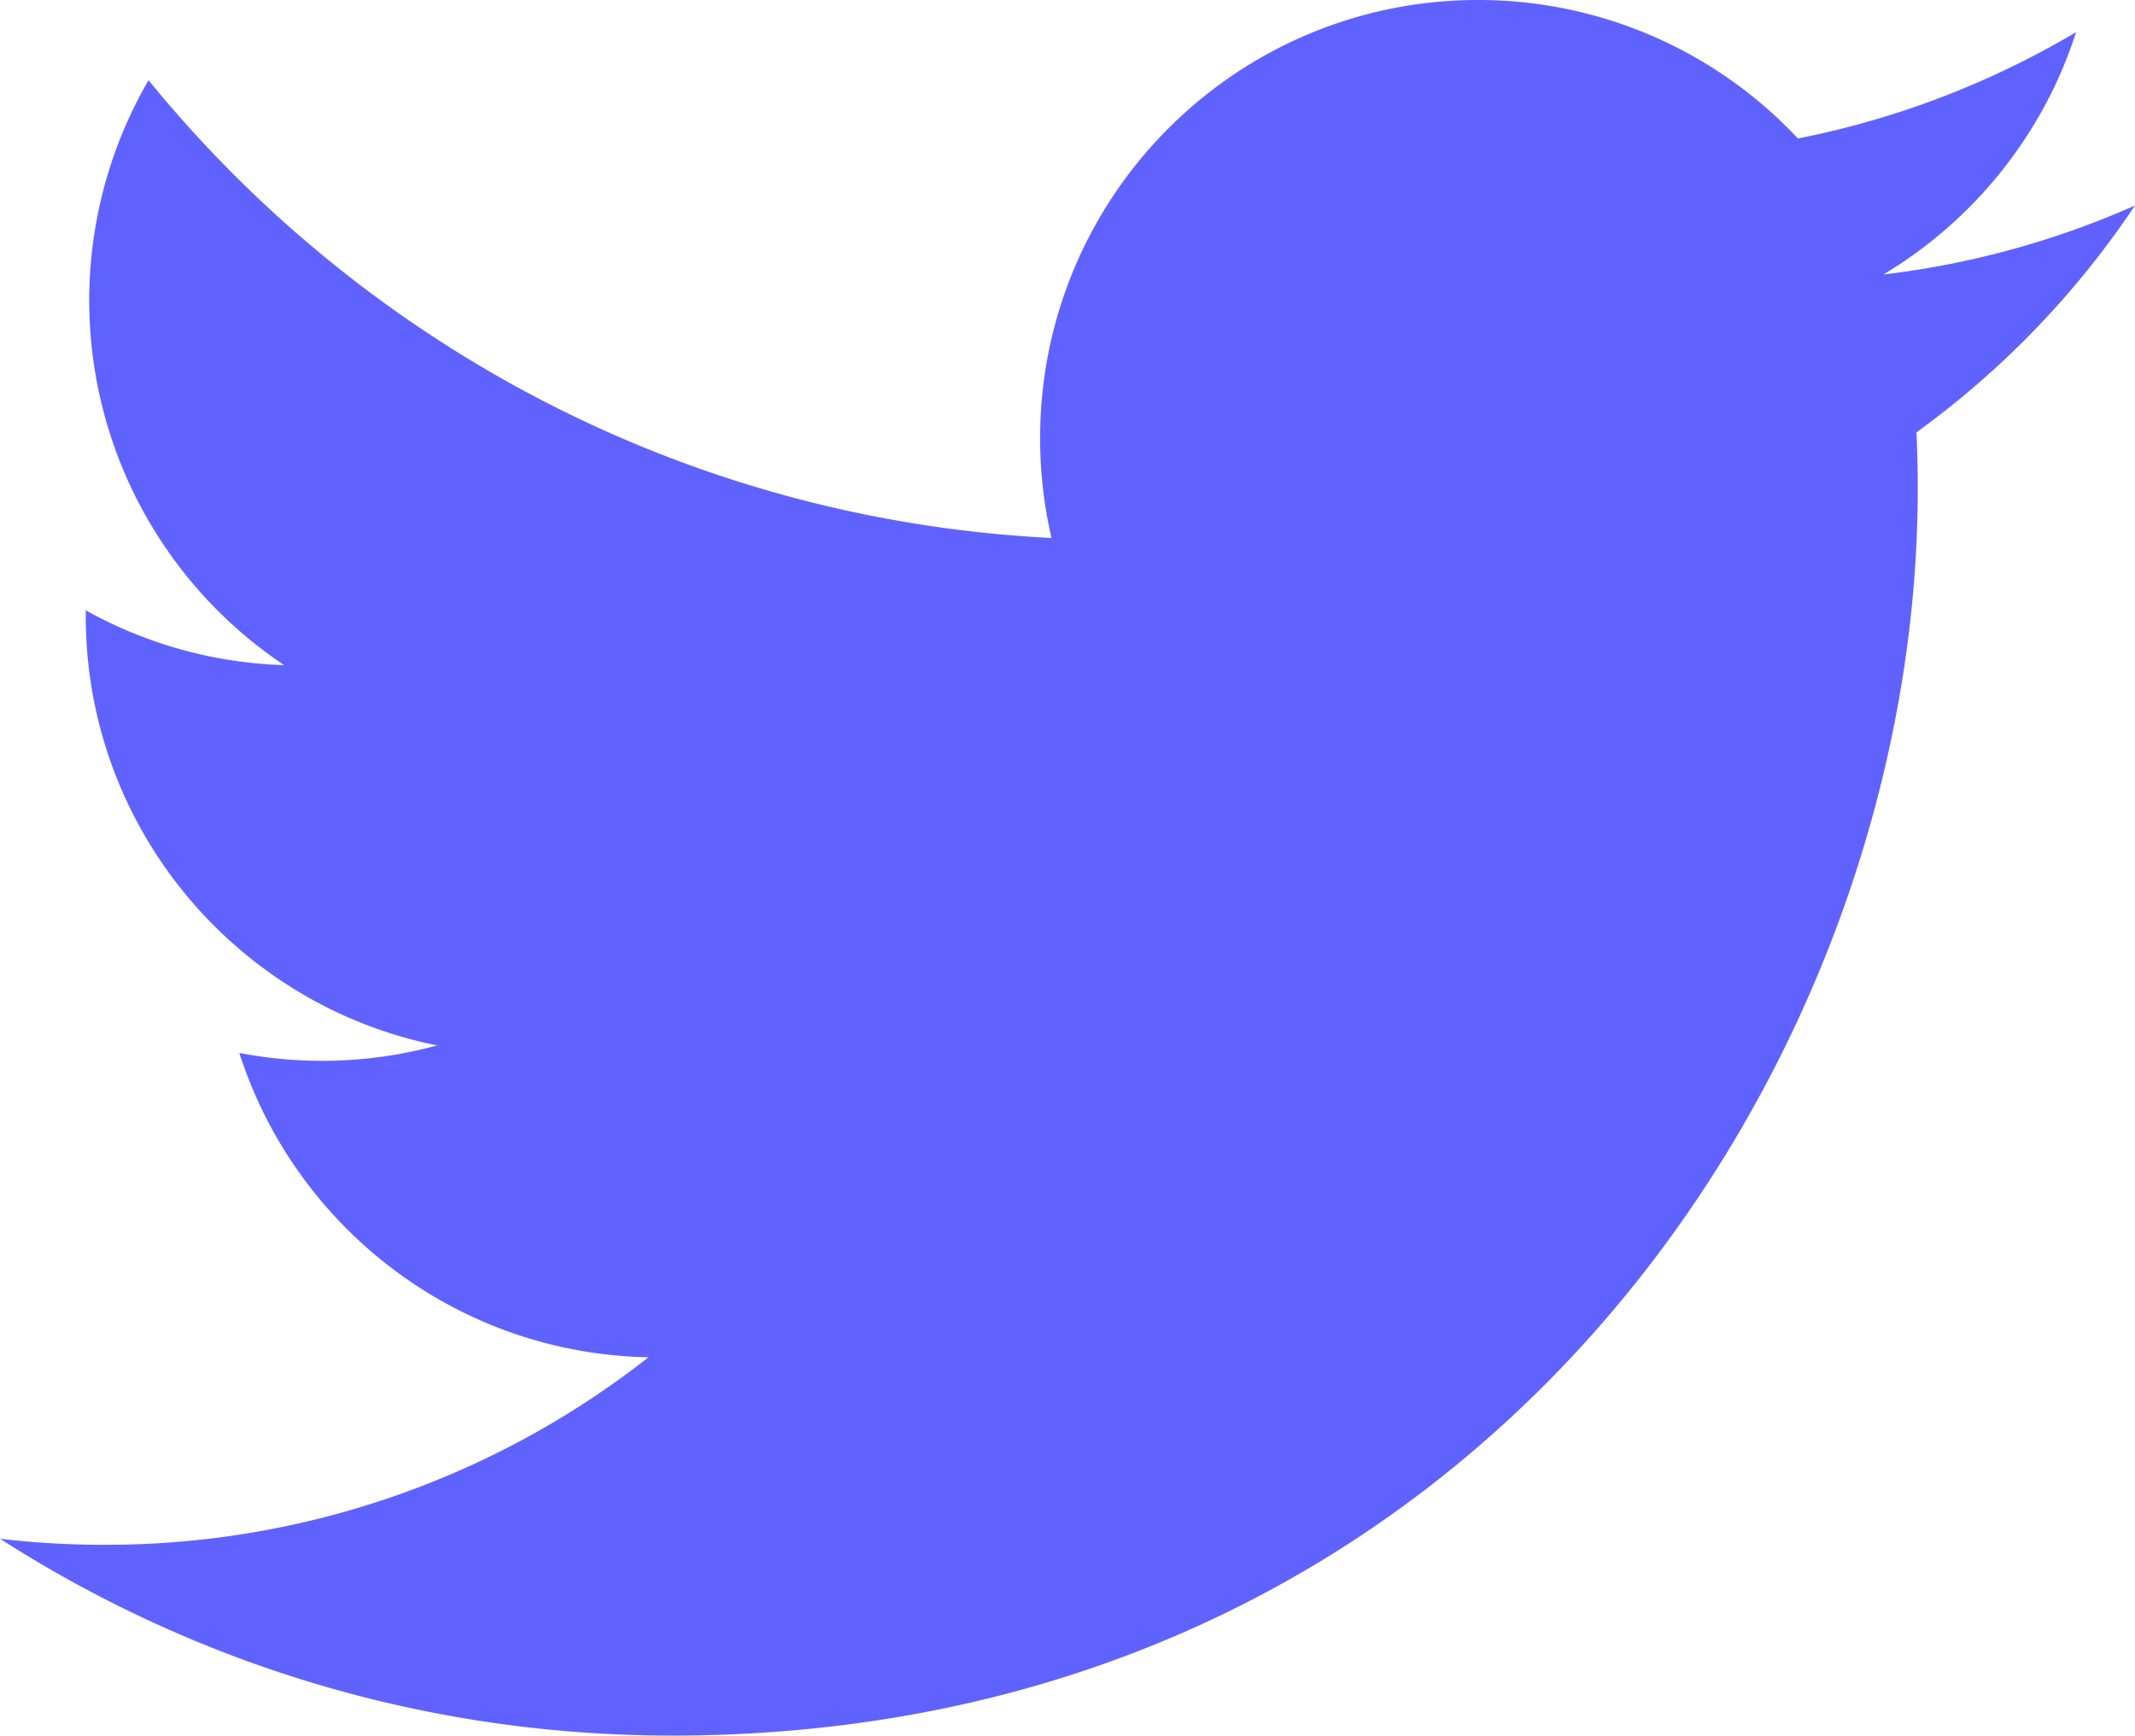 <svg xmlns="http://www.w3.org/2000/svg" viewBox="0 0 1854.01 1507.33"><defs><style>.cls-1{fill:#6062ff;}</style></defs><g id="Calque_2" data-name="Calque 2"><g id="Calque_1-2" data-name="Calque 1"><path class="cls-1" d="M583.07,1507.33c699.66,0,1082.28-579.86,1082.28-1082.69q0-24.69-1.08-49.18a773.48,773.48,0,0,0,189.74-197,757.91,757.91,0,0,1-218.44,59.92c78.53-47.11,138.82-121.64,167.27-210.47a762.68,762.68,0,0,1-241.54,92.36A379.87,379.87,0,0,0,1283.64,0c-210.06,0-380.4,170.41-380.4,380.47a379.75,379.75,0,0,0,9.87,86.76C597,451.32,316.63,299.9,129,69.66a380.92,380.92,0,0,0,117.77,508A377.39,377.39,0,0,1,74.51,530.07c-.05,1.6-.05,3.15-.05,4.86,0,184.28,131.11,338.15,305.16,373a379.67,379.67,0,0,1-171.79,6.53c48.43,151.19,188.85,261.22,355.34,264.29A762.91,762.91,0,0,1,90.73,1341.64,770.55,770.55,0,0,1,0,1336.37c168.35,108,368.24,170.93,583.09,170.93"/></g></g></svg>